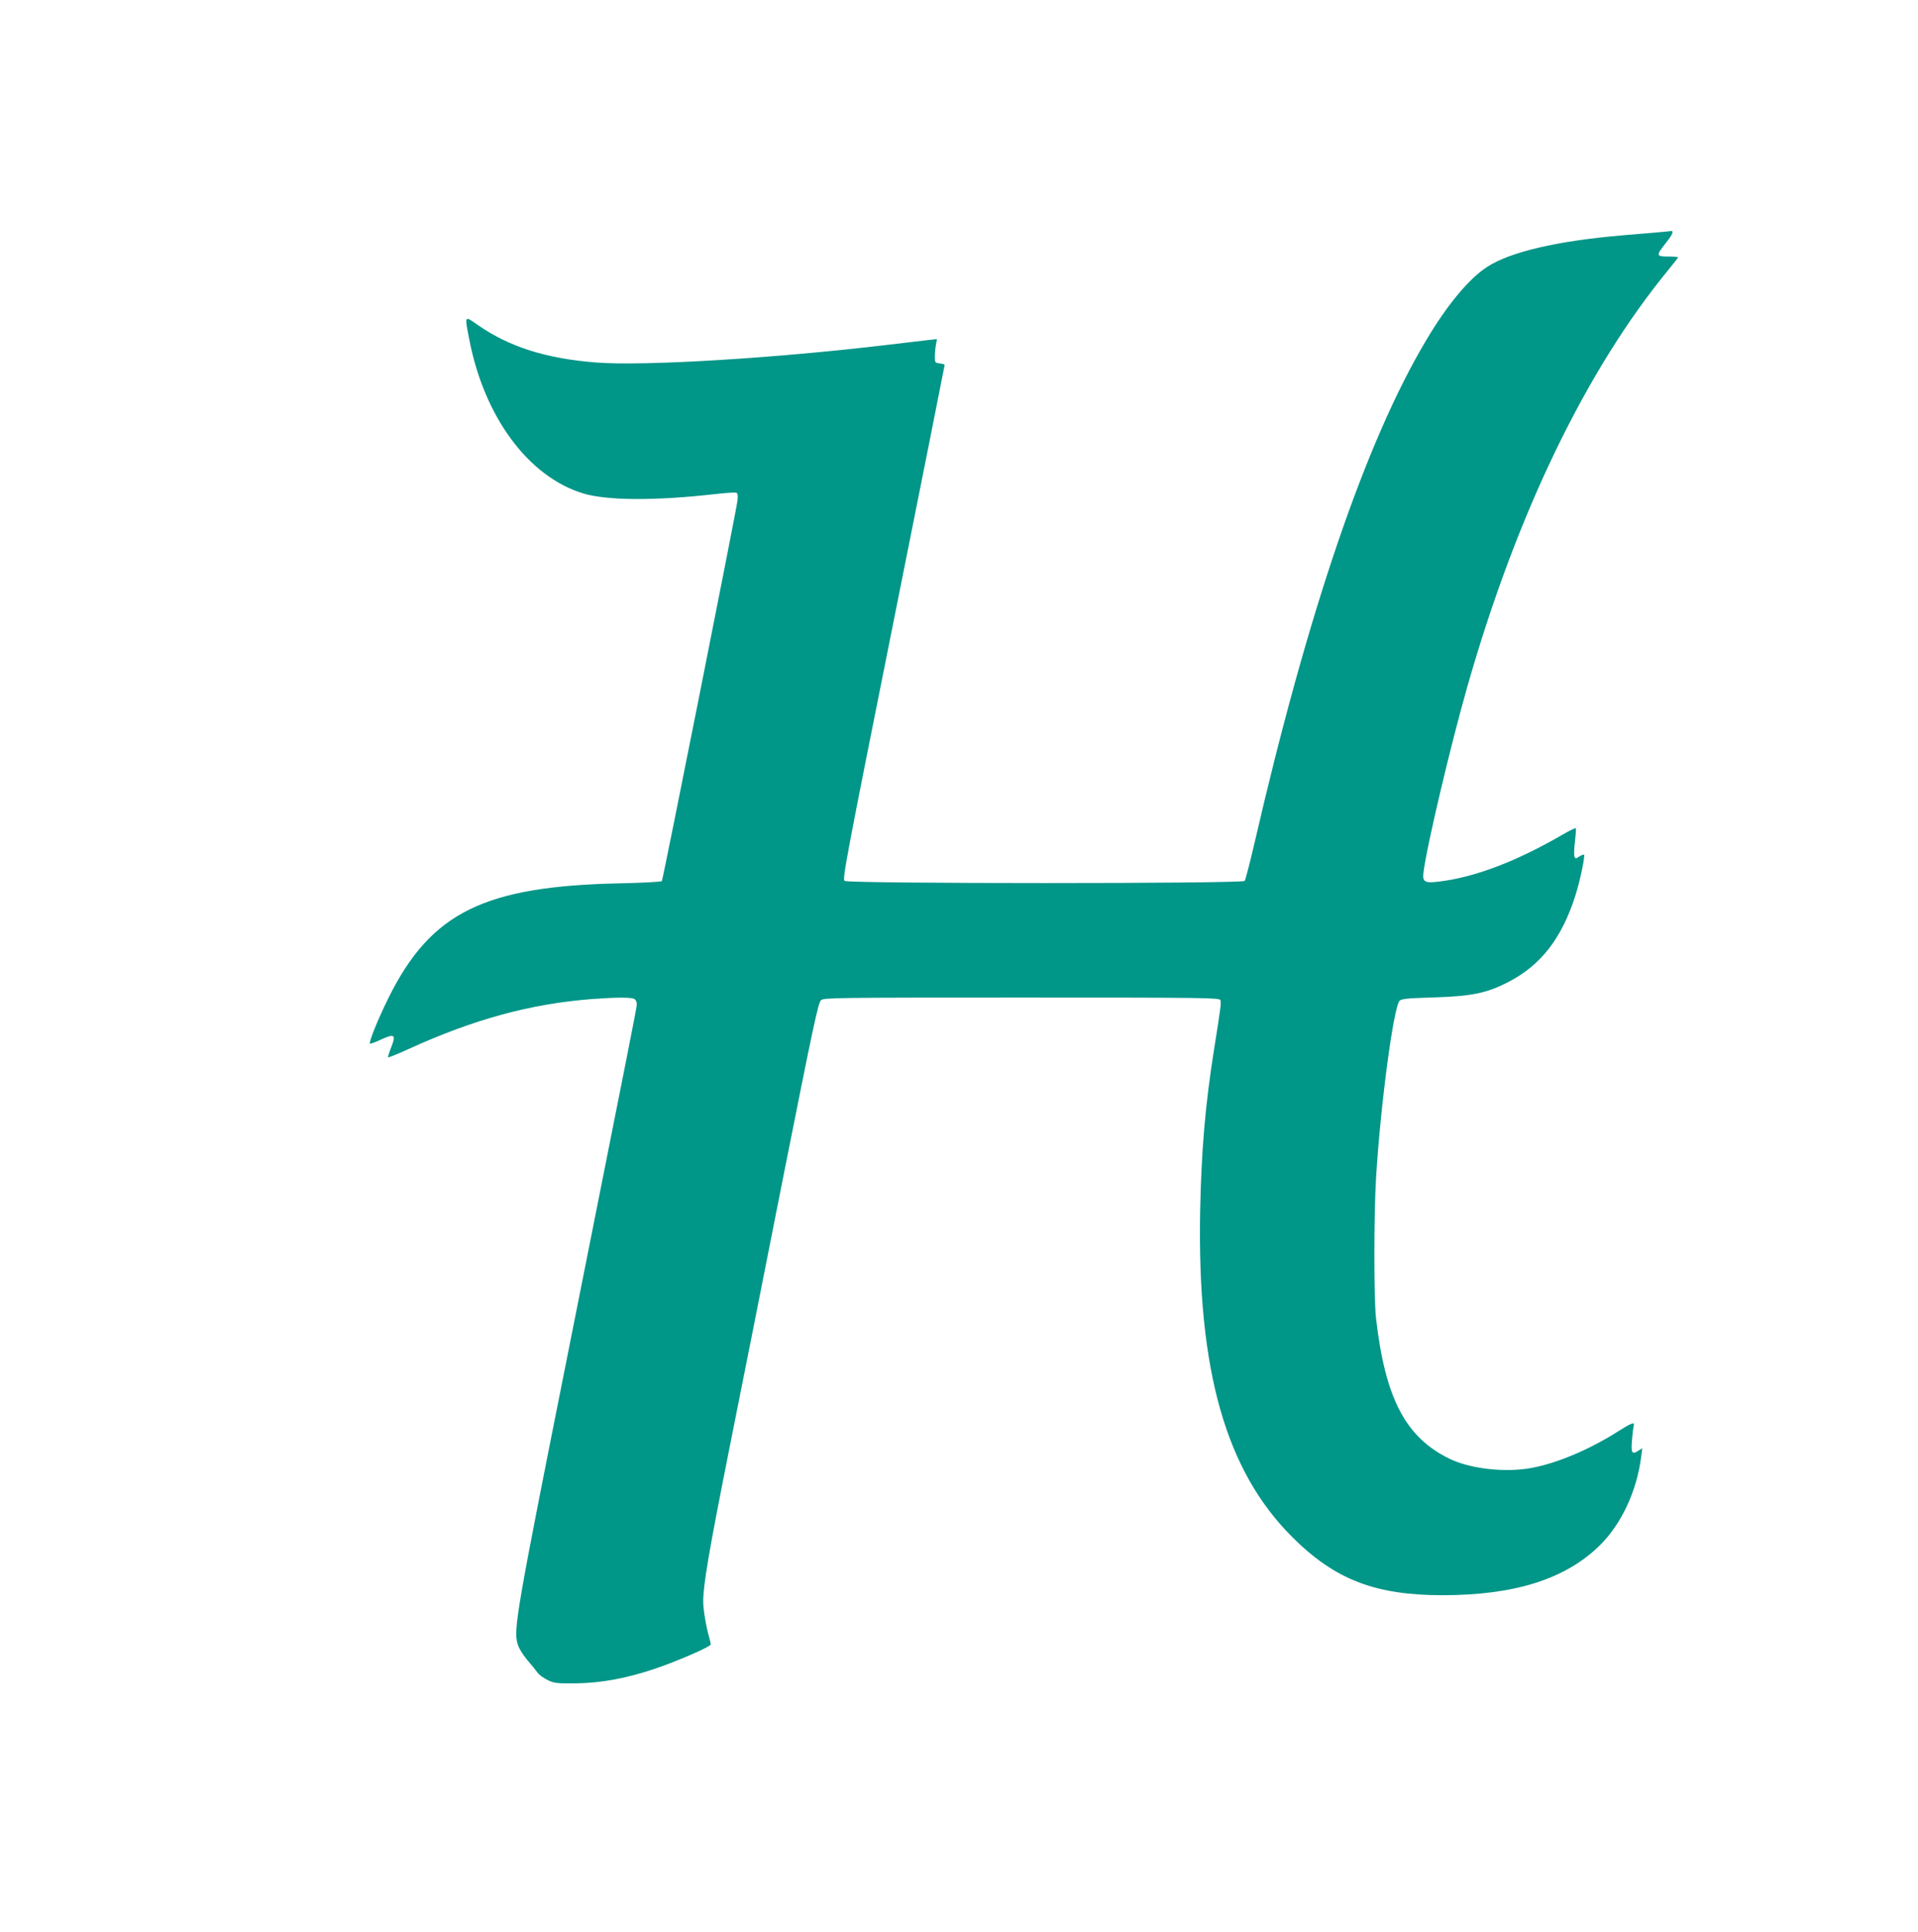 <?xml version="1.0" standalone="no"?>
<!DOCTYPE svg PUBLIC "-//W3C//DTD SVG 20010904//EN"
 "http://www.w3.org/TR/2001/REC-SVG-20010904/DTD/svg10.dtd">
<svg version="1.0" xmlns="http://www.w3.org/2000/svg"
 width="1271pt" height="1280pt" viewBox="0 0 1271 1280"
 preserveAspectRatio="xMidYMid meet">
<g transform="translate(0,1280) scale(0.1,-0.1)"
fill="#009688" stroke="none">
<path d="M10980 11260 c-47 -4 -148 -13 -225 -19 -435 -37 -748 -110 -901
-210 -120 -78 -265 -252 -404 -487 -400 -671 -785 -1802 -1140 -3344 -29 -124
-57 -231 -62 -237 -15 -19 -2626 -19 -2651 0 -16 11 9 142 323 1712 187 935
340 1703 340 1707 0 4 -15 8 -32 10 -31 3 -33 5 -33 43 0 22 3 57 7 79 l7 39
-57 -6 c-31 -4 -149 -18 -262 -31 -742 -89 -1622 -143 -1939 -118 -332 26
-575 103 -784 248 -91 64 -89 67 -57 -96 99 -513 391 -908 753 -1019 157 -48
472 -50 867 -6 74 9 141 13 149 10 10 -4 12 -18 8 -53 -6 -57 -493 -2508 -501
-2520 -3 -5 -128 -12 -278 -15 -901 -19 -1252 -193 -1533 -758 -72 -146 -132
-295 -123 -304 3 -3 35 9 71 26 91 42 103 34 70 -49 -14 -35 -23 -65 -21 -68
3 -2 61 21 129 52 434 199 812 302 1218 334 179 13 274 13 289 -2 7 -7 12 -21
12 -32 0 -21 -27 -156 -461 -2336 -336 -1686 -357 -1807 -329 -1903 7 -26 33
-69 63 -105 29 -33 60 -72 69 -85 10 -14 39 -35 65 -48 44 -22 60 -24 188 -23
166 2 331 32 520 95 149 50 375 148 375 163 0 6 -5 27 -10 46 -20 67 -40 185
-40 237 0 110 36 324 170 998 77 385 241 1211 364 1835 198 995 228 1137 247
1153 20 16 98 17 1330 17 1218 0 1310 -1 1316 -17 7 -17 2 -52 -42 -328 -59
-372 -84 -673 -92 -1075 -19 -1050 169 -1715 611 -2155 282 -282 550 -385 996
-385 476 0 815 107 1041 330 144 142 246 360 275 590 l7 54 -27 -17 c-41 -28
-49 -14 -41 72 3 42 9 84 11 94 9 28 -13 20 -114 -44 -183 -115 -391 -203
-559 -235 -174 -33 -405 -8 -545 59 -294 142 -429 401 -490 937 -14 132 -14
682 1 930 30 486 116 1129 156 1169 13 13 54 17 228 22 250 8 349 28 494 103
214 111 352 288 442 570 31 95 66 264 58 273 -3 2 -17 -3 -31 -12 -24 -16 -26
-16 -33 0 -3 10 -2 54 4 99 5 45 8 84 6 88 -2 4 -43 -16 -91 -44 -290 -168
-552 -270 -777 -304 -132 -20 -150 -13 -142 54 20 168 180 846 292 1237 326
1142 787 2095 1331 2757 35 43 64 80 64 83 0 3 -29 5 -65 5 -81 0 -82 7 -15
91 43 54 55 82 32 78 -4 -1 -45 -5 -92 -9z"/>
</g>
</svg>
